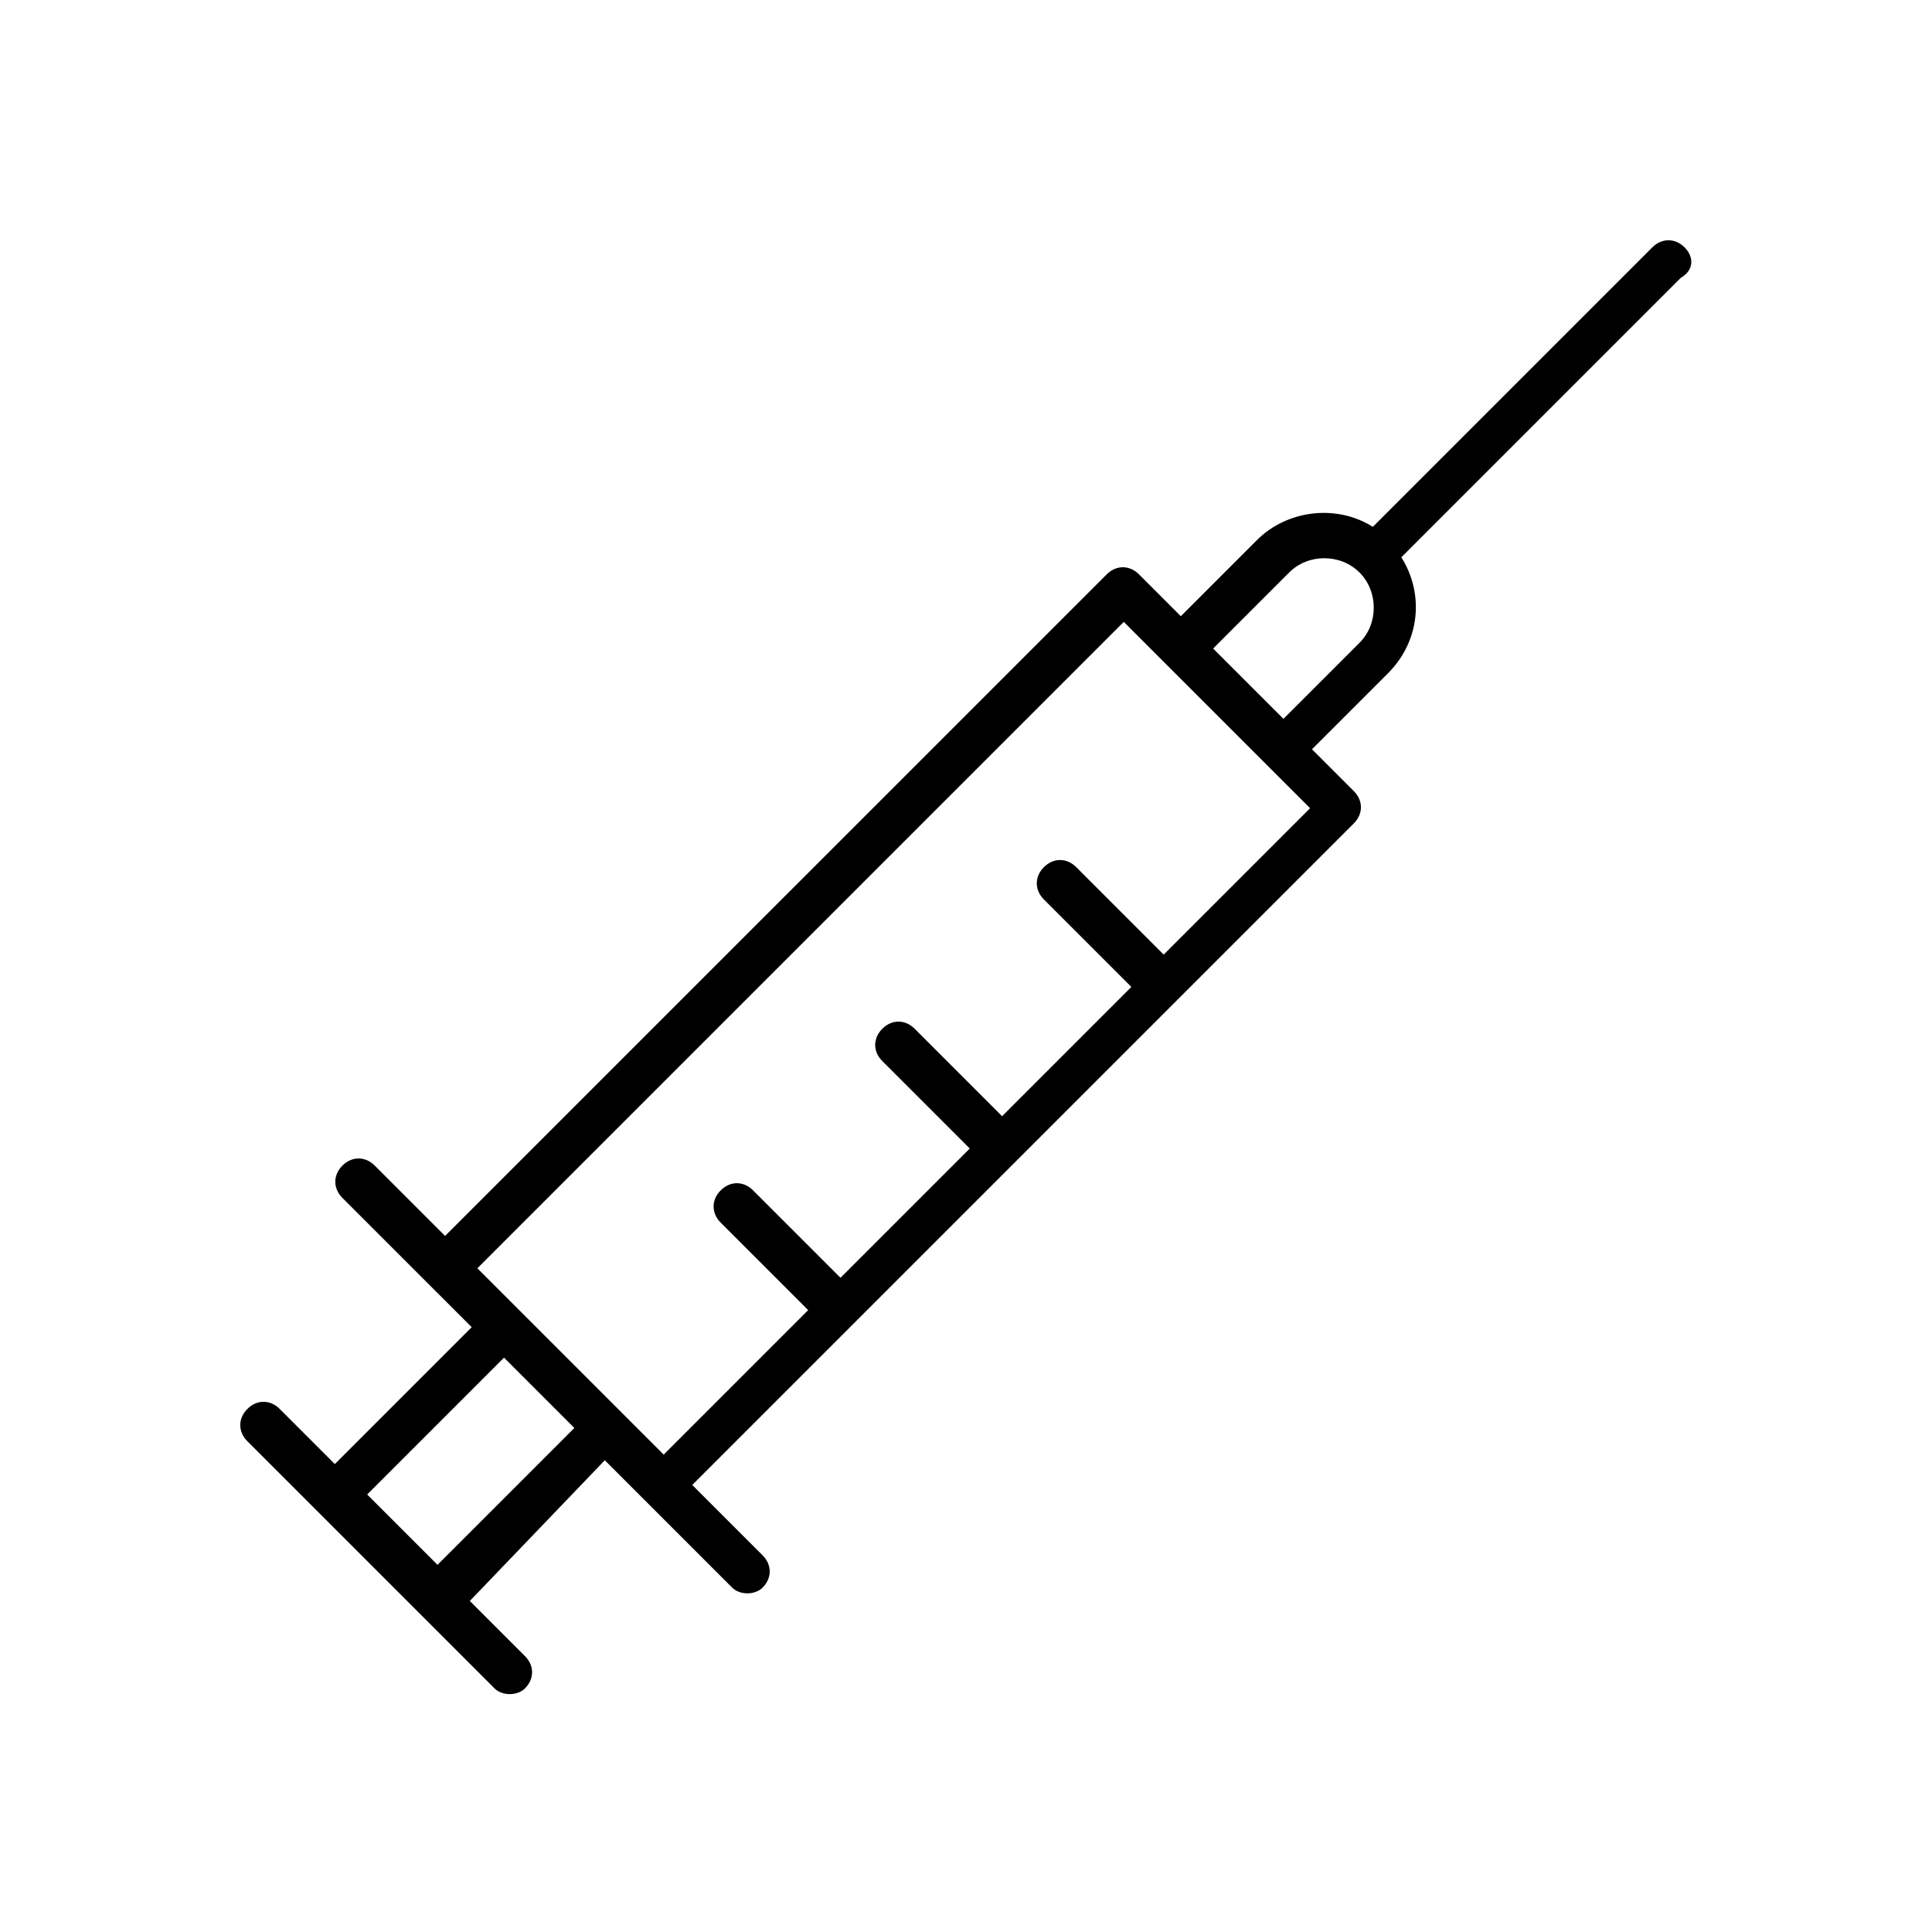 <?xml version="1.0" encoding="UTF-8"?>
<!-- Uploaded to: SVG Repo, www.svgrepo.com, Generator: SVG Repo Mixer Tools -->
<svg fill="#000000" width="800px" height="800px" version="1.1" viewBox="144 144 512 512" xmlns="http://www.w3.org/2000/svg">
 <path d="m590.44 209.56c-2.519-2.519-6.047-2.519-8.566 0l-74.059 74.059c-9.574-6.047-22.672-4.535-30.73 3.527l-20.152 20.152-11.082-11.082c-2.519-2.519-6.047-2.519-8.566 0l-175.33 175.32-18.641-18.641c-2.519-2.519-6.047-2.519-8.566 0-2.519 2.519-2.519 6.047 0 8.566l22.672 22.672 11.59 11.586-36.273 36.273-14.609-14.609c-2.519-2.519-6.047-2.519-8.566 0-2.519 2.519-2.519 6.047 0 8.566l65.496 65.496c1.008 1.008 2.519 1.512 4.031 1.512 1.512 0 3.023-0.504 4.031-1.512 2.519-2.519 2.519-6.047 0-8.566l-14.609-14.609 35.766-37.285 33.754 33.754c1.008 1.008 2.519 1.512 4.031 1.512 1.512 0 3.023-0.504 4.031-1.512 2.519-2.519 2.519-6.047 0-8.566l-18.641-18.641 175.32-175.32c2.519-2.519 2.519-6.047 0-8.566l-11.082-11.082 20.152-20.152c8.566-8.566 9.574-21.16 3.527-30.73l74.059-74.059c3.527-2.016 3.527-5.543 1.008-8.062zm-330.5 349.14-18.641-18.641 36.273-36.273 18.641 18.641zm192.45-161.72-23.176-23.176c-2.519-2.519-6.047-2.519-8.566 0-2.519 2.519-2.519 6.047 0 8.566l23.176 23.176-34.258 34.258-23.176-23.176c-2.519-2.519-6.047-2.519-8.566 0s-2.519 6.047 0 8.566l23.176 23.176-34.258 34.258-23.176-23.176c-2.519-2.519-6.047-2.519-8.566 0-2.519 2.519-2.519 6.047 0 8.566l23.176 23.176-38.289 38.289-49.375-49.375 171.3-171.3 49.375 49.375zm51.891-82.625-20.152 20.152-18.641-18.641 20.152-20.152c5.039-5.039 13.602-5.039 18.641 0 5.039 5.035 5.039 13.602 0 18.641z"/>
</svg>